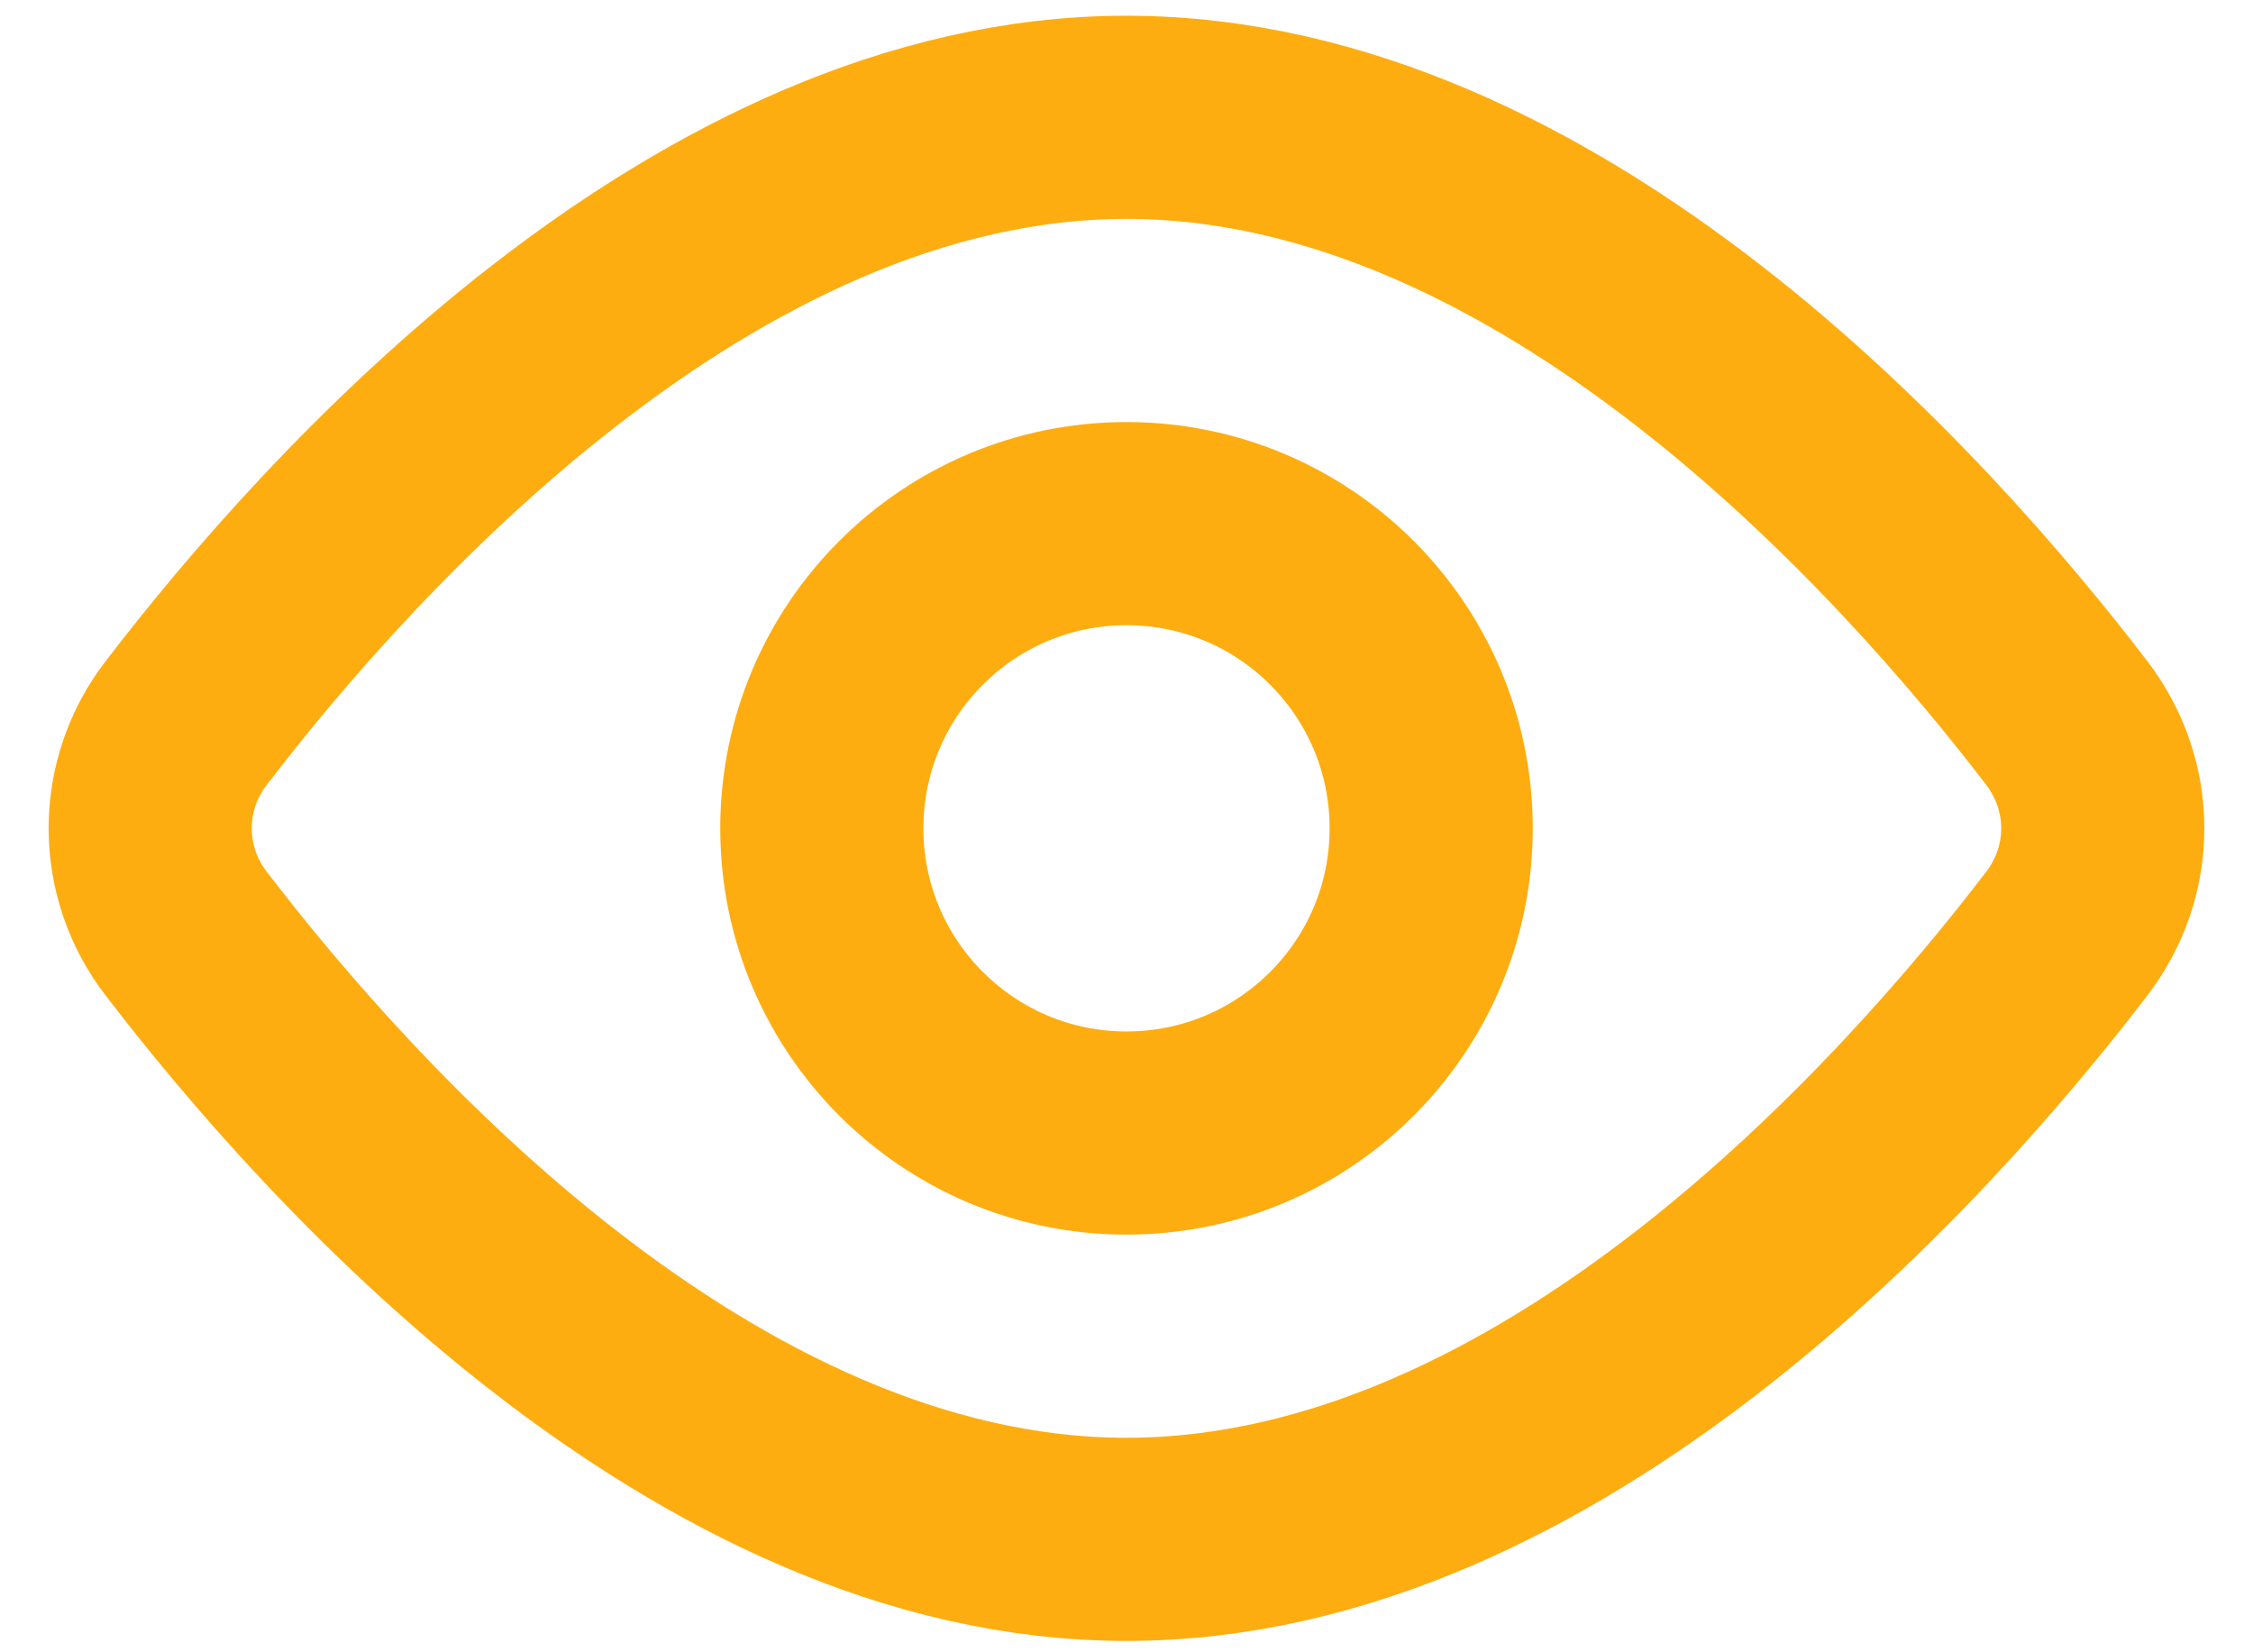 <svg width="30" height="22" viewBox="0 0 30 22" fill="none" xmlns="http://www.w3.org/2000/svg">
<path d="M27.519 9.625C28.16 10.464 28.16 11.596 27.519 12.433C25.5 15.069 20.656 20.496 15 20.496C9.345 20.496 4.5 15.069 2.481 12.433C2.169 12.031 2 11.537 2 11.029C2 10.521 2.169 10.027 2.481 9.625C4.5 6.989 9.345 1.562 15 1.562C20.656 1.562 25.5 6.989 27.519 9.625V9.625Z" stroke="#FEAD10" stroke-width="2.705" stroke-linecap="round" stroke-linejoin="round"/>
<path d="M15 15.086C17.241 15.086 19.057 13.27 19.057 11.029C19.057 8.788 17.241 6.972 15 6.972C12.759 6.972 10.943 8.788 10.943 11.029C10.943 13.27 12.759 15.086 15 15.086Z" stroke="#FEAD10" stroke-width="2.705" stroke-linecap="round" stroke-linejoin="round"/>
</svg>
